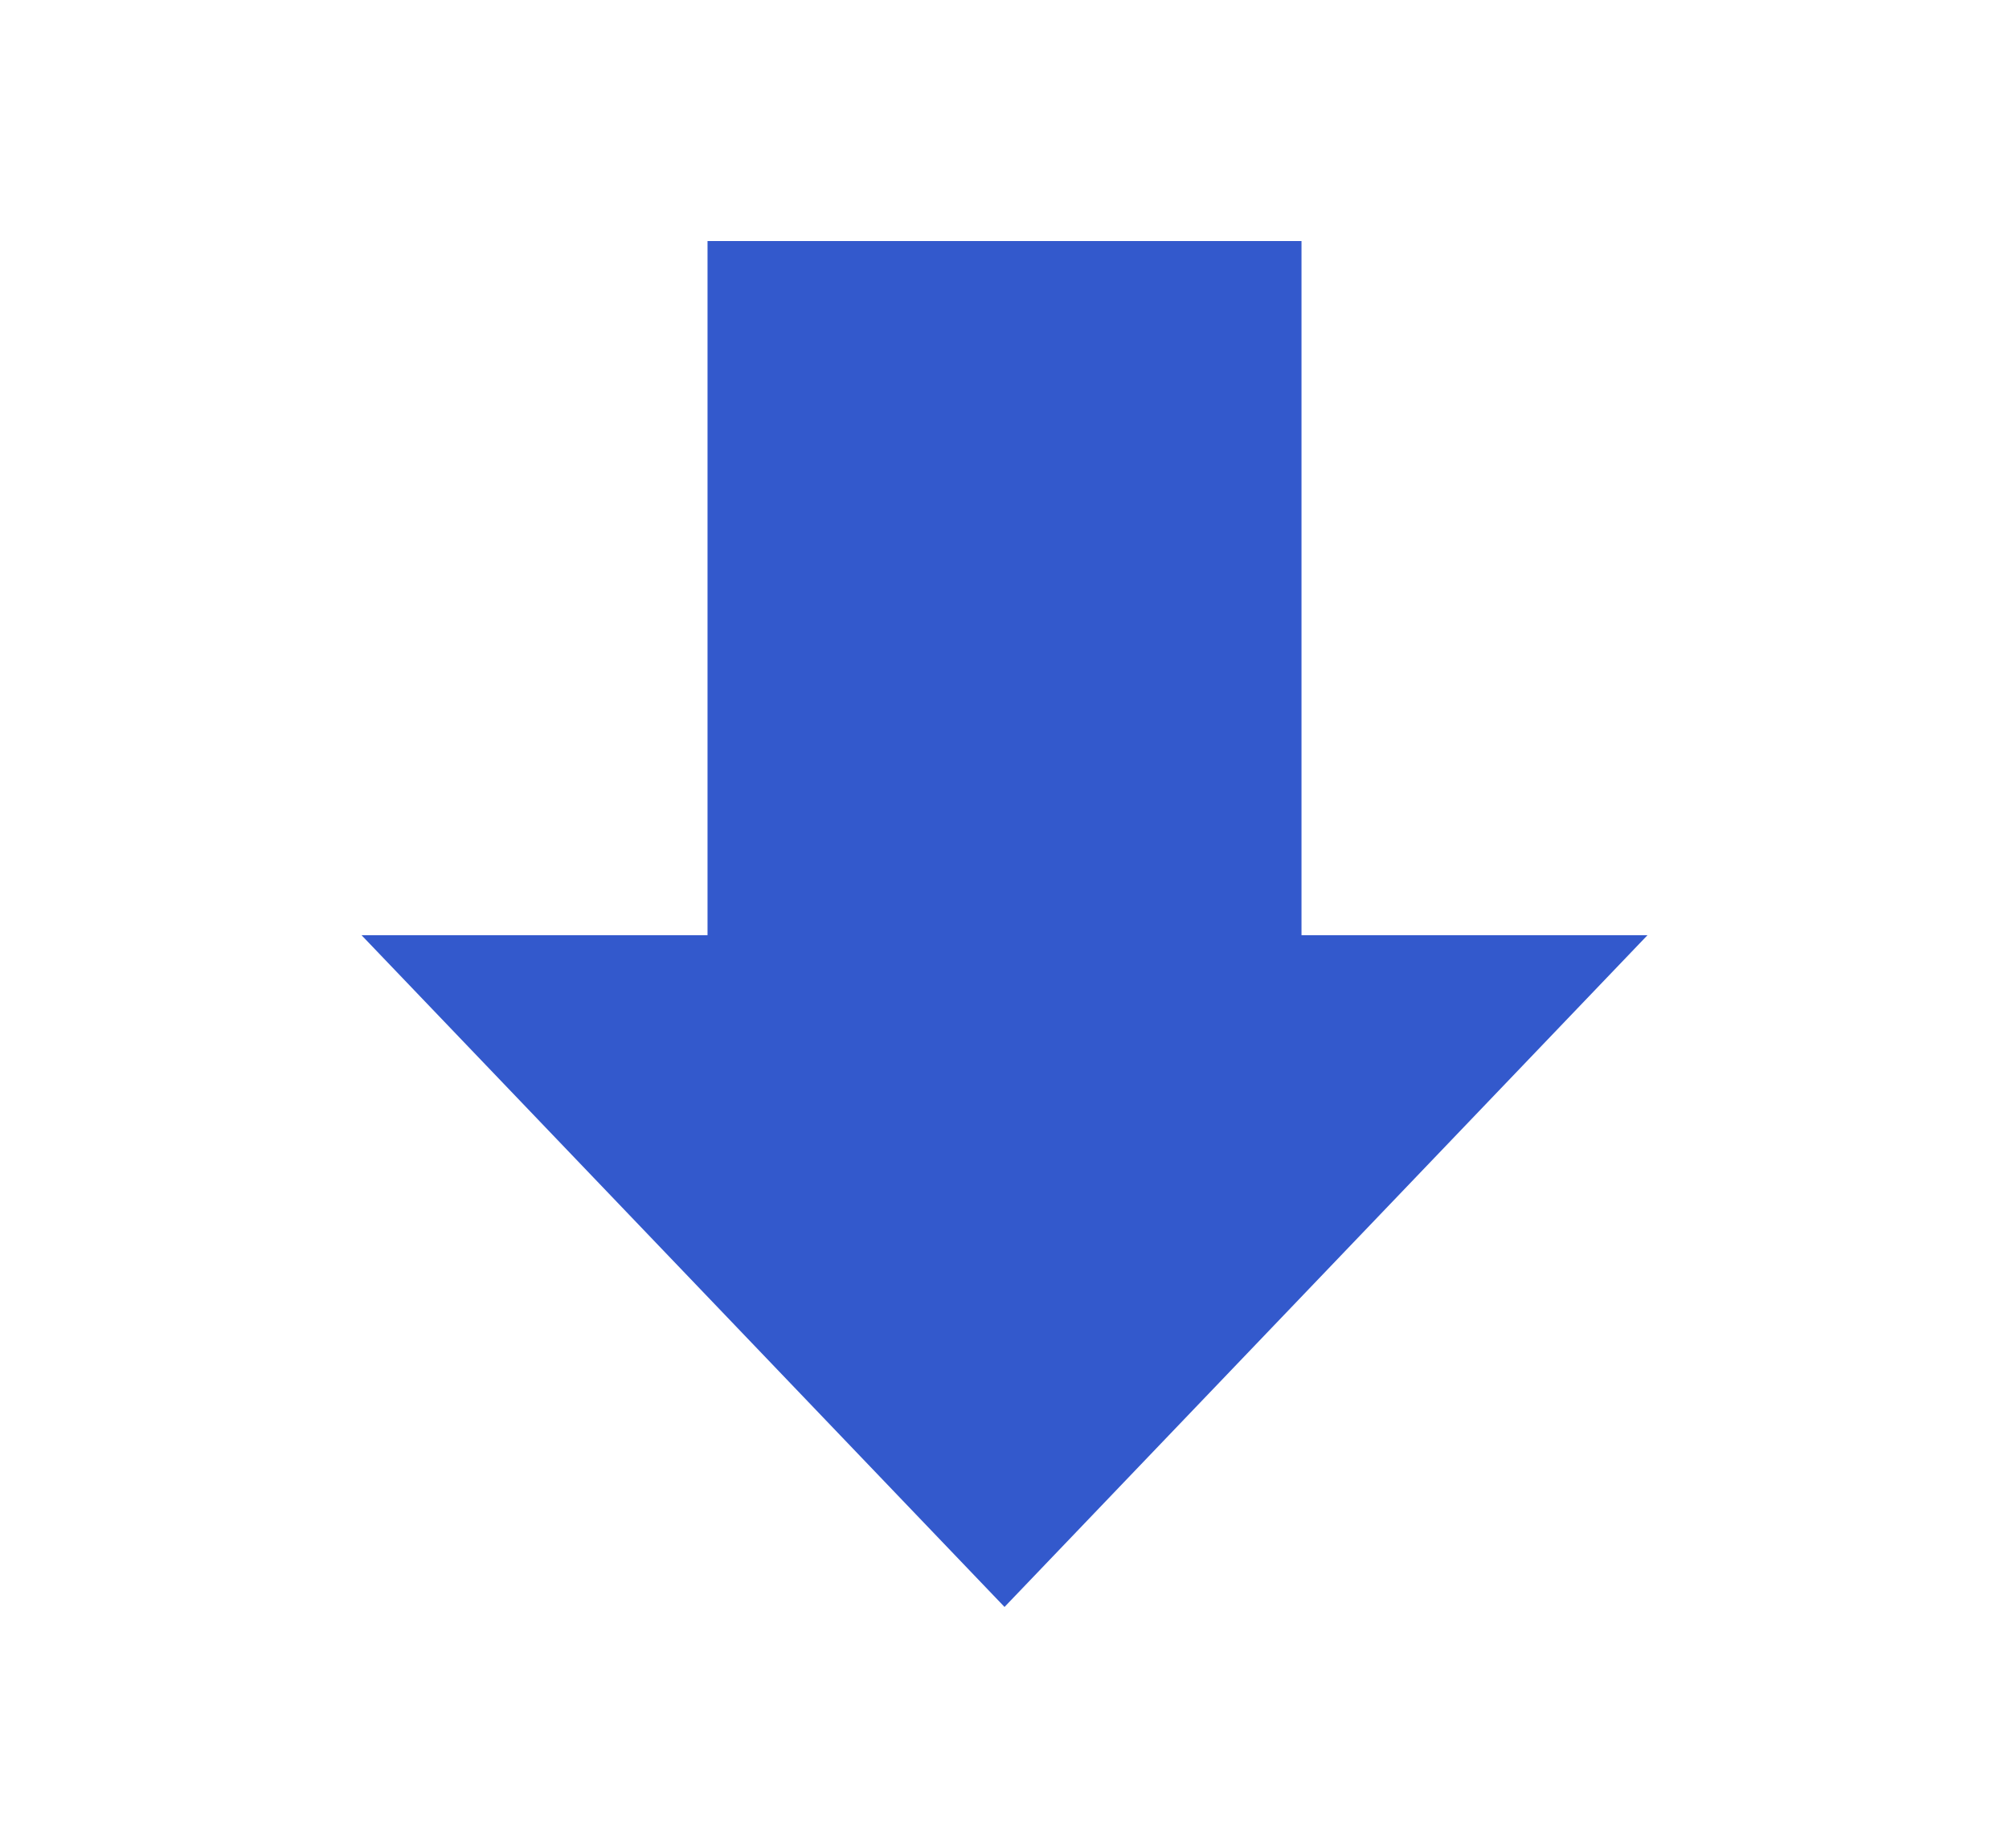<svg width="100" height="92" viewBox="0 0 100 92" fill="none" xmlns="http://www.w3.org/2000/svg">
<rect x="35.218" y="12" width="29.565" height="44.59" fill="#3359CC"/>
<path d="M50.001 80L17.995 46.557H82.006L50.001 80Z" fill="#3359CC"/>
</svg>
